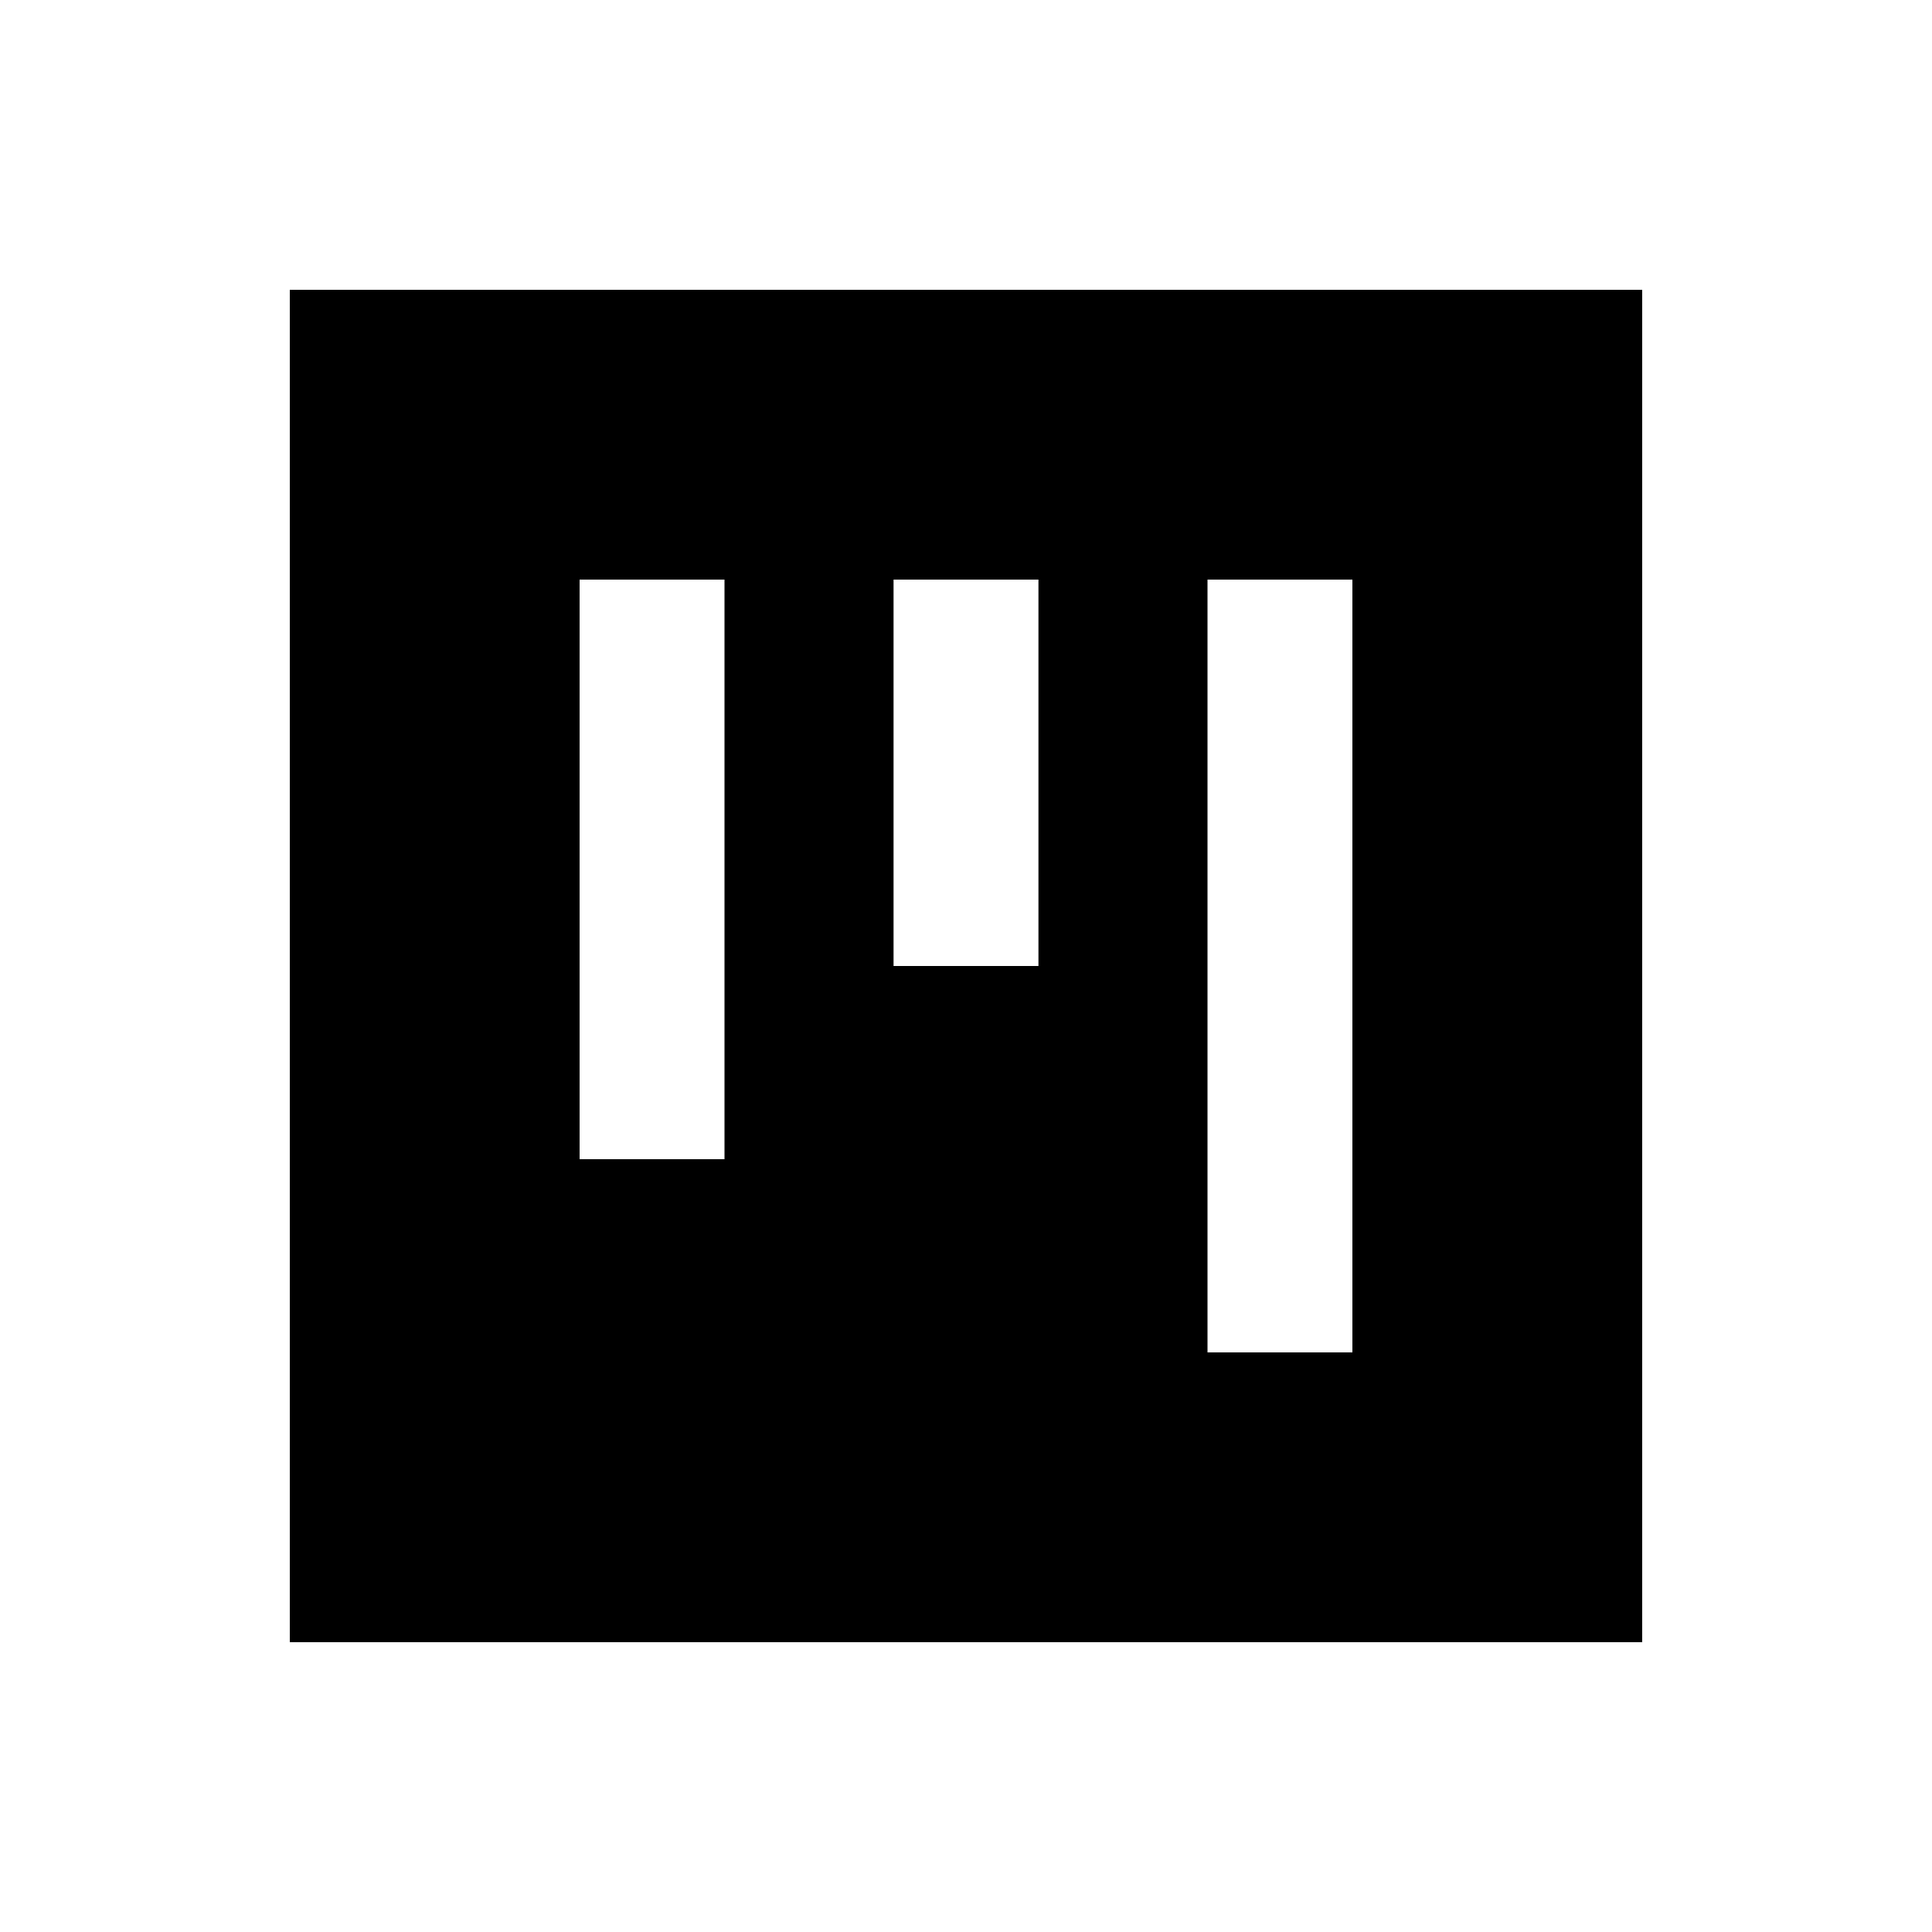 <svg xmlns="http://www.w3.org/2000/svg" viewBox="0 0 640 640"><!--! Font Awesome Pro 7.1.0 by @fontawesome - https://fontawesome.com License - https://fontawesome.com/license (Commercial License) Copyright 2025 Fonticons, Inc. --><path fill="currentColor" d="M544 96L96 96L96 544L544 544L544 96zM400 448L400 192L448 192L448 448L400 448zM344 320L296 320L296 192L344 192L344 320zM192 384L192 192L240 192L240 384L192 384z"/></svg>